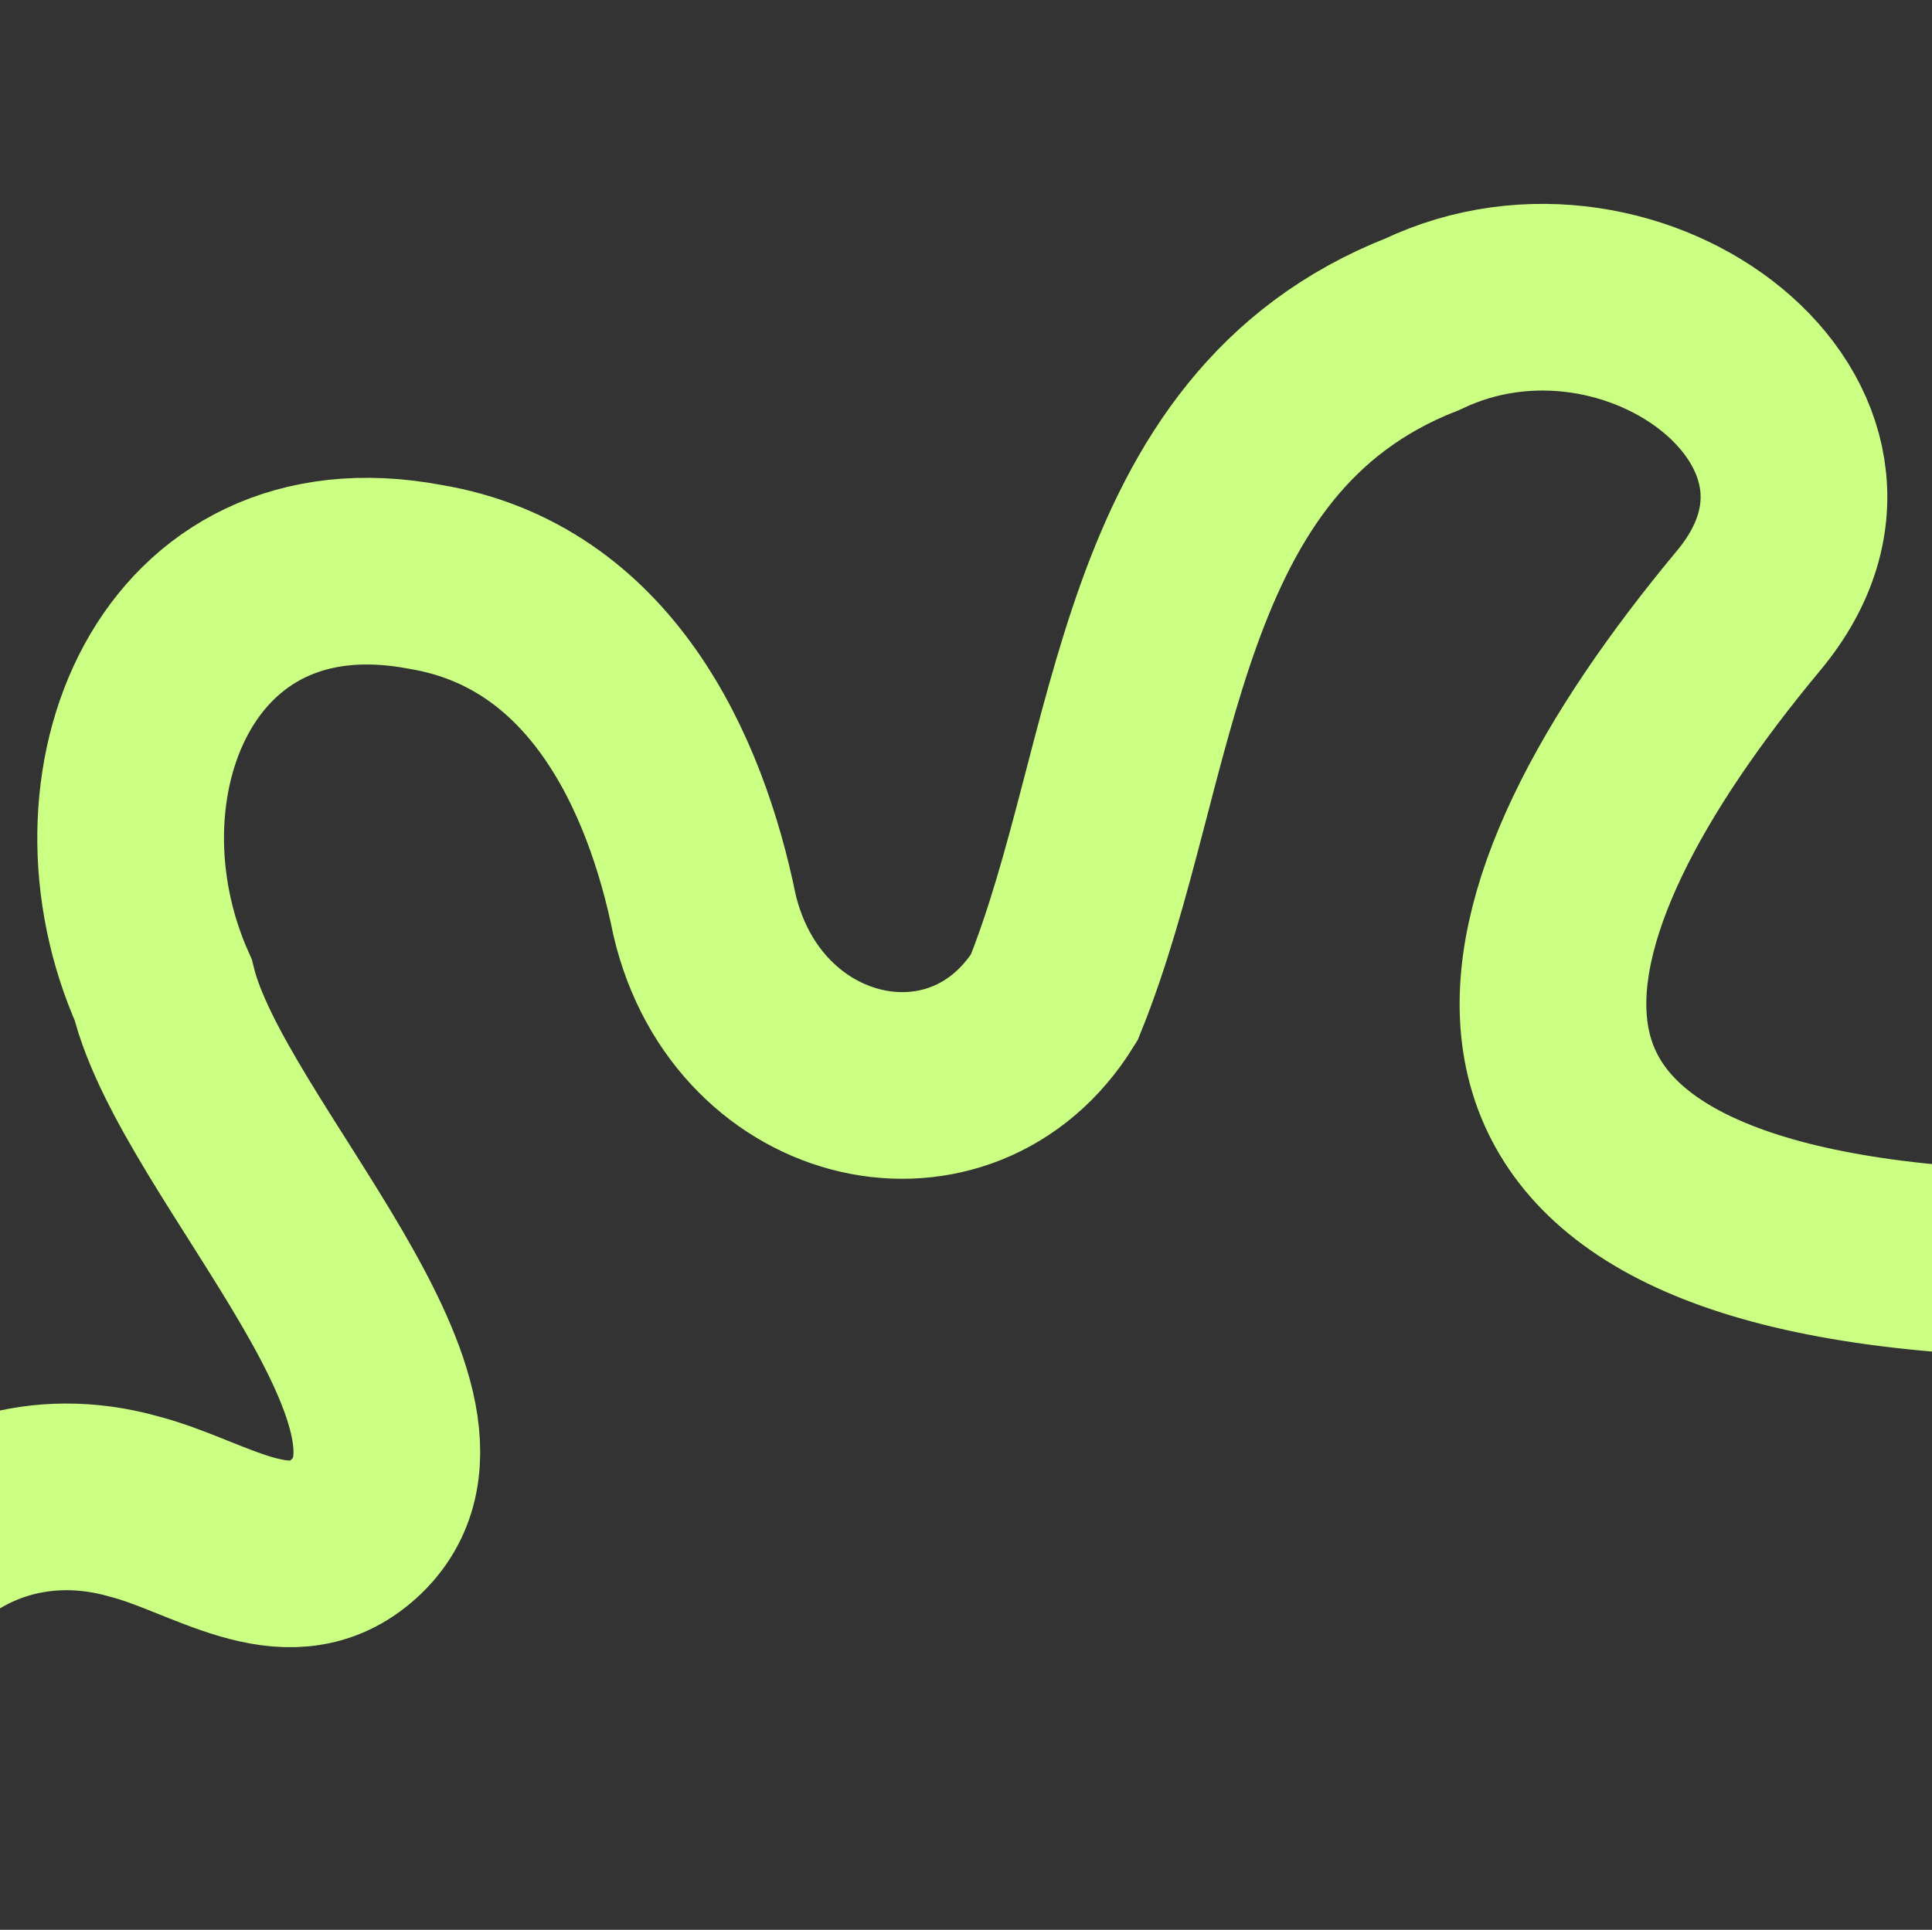 <?xml version="1.0" encoding="UTF-8"?> <svg xmlns="http://www.w3.org/2000/svg" width="1119" height="1118" viewBox="0 0 1119 1118" fill="none"><rect x="0" y="0" width="1119" height="1118" fill="#333333" stroke="none"/><g clip-path="url(#clip0_4202_131)"><path d="M1146.5 730.758C817.387 711.637 865.357 530.827 1012.82 353.676C1101.48 247.171 946.976 129.093 823.872 187.805C661.856 251.286 665.842 441.266 610.595 577.906C557.483 663.845 433.153 636.45 408.076 530.119C391.171 446.761 347.28 351.093 246.491 334.229C100.944 306.601 42.108 455.893 94.52 573.448C117.466 666.885 280.817 821.047 203.379 887.084C165.733 919.155 120.728 883.76 77.114 872.617C-29.851 842.544 -120.098 942.554 -74.209 1040.36" stroke="#CAFF83" stroke-width="108.139" stroke-miterlimit="10" stroke-linecap="round"></path></g><defs><clipPath id="clip0_4202_131"><rect width="1119" height="1118" fill="white"></rect></clipPath></defs></svg> 